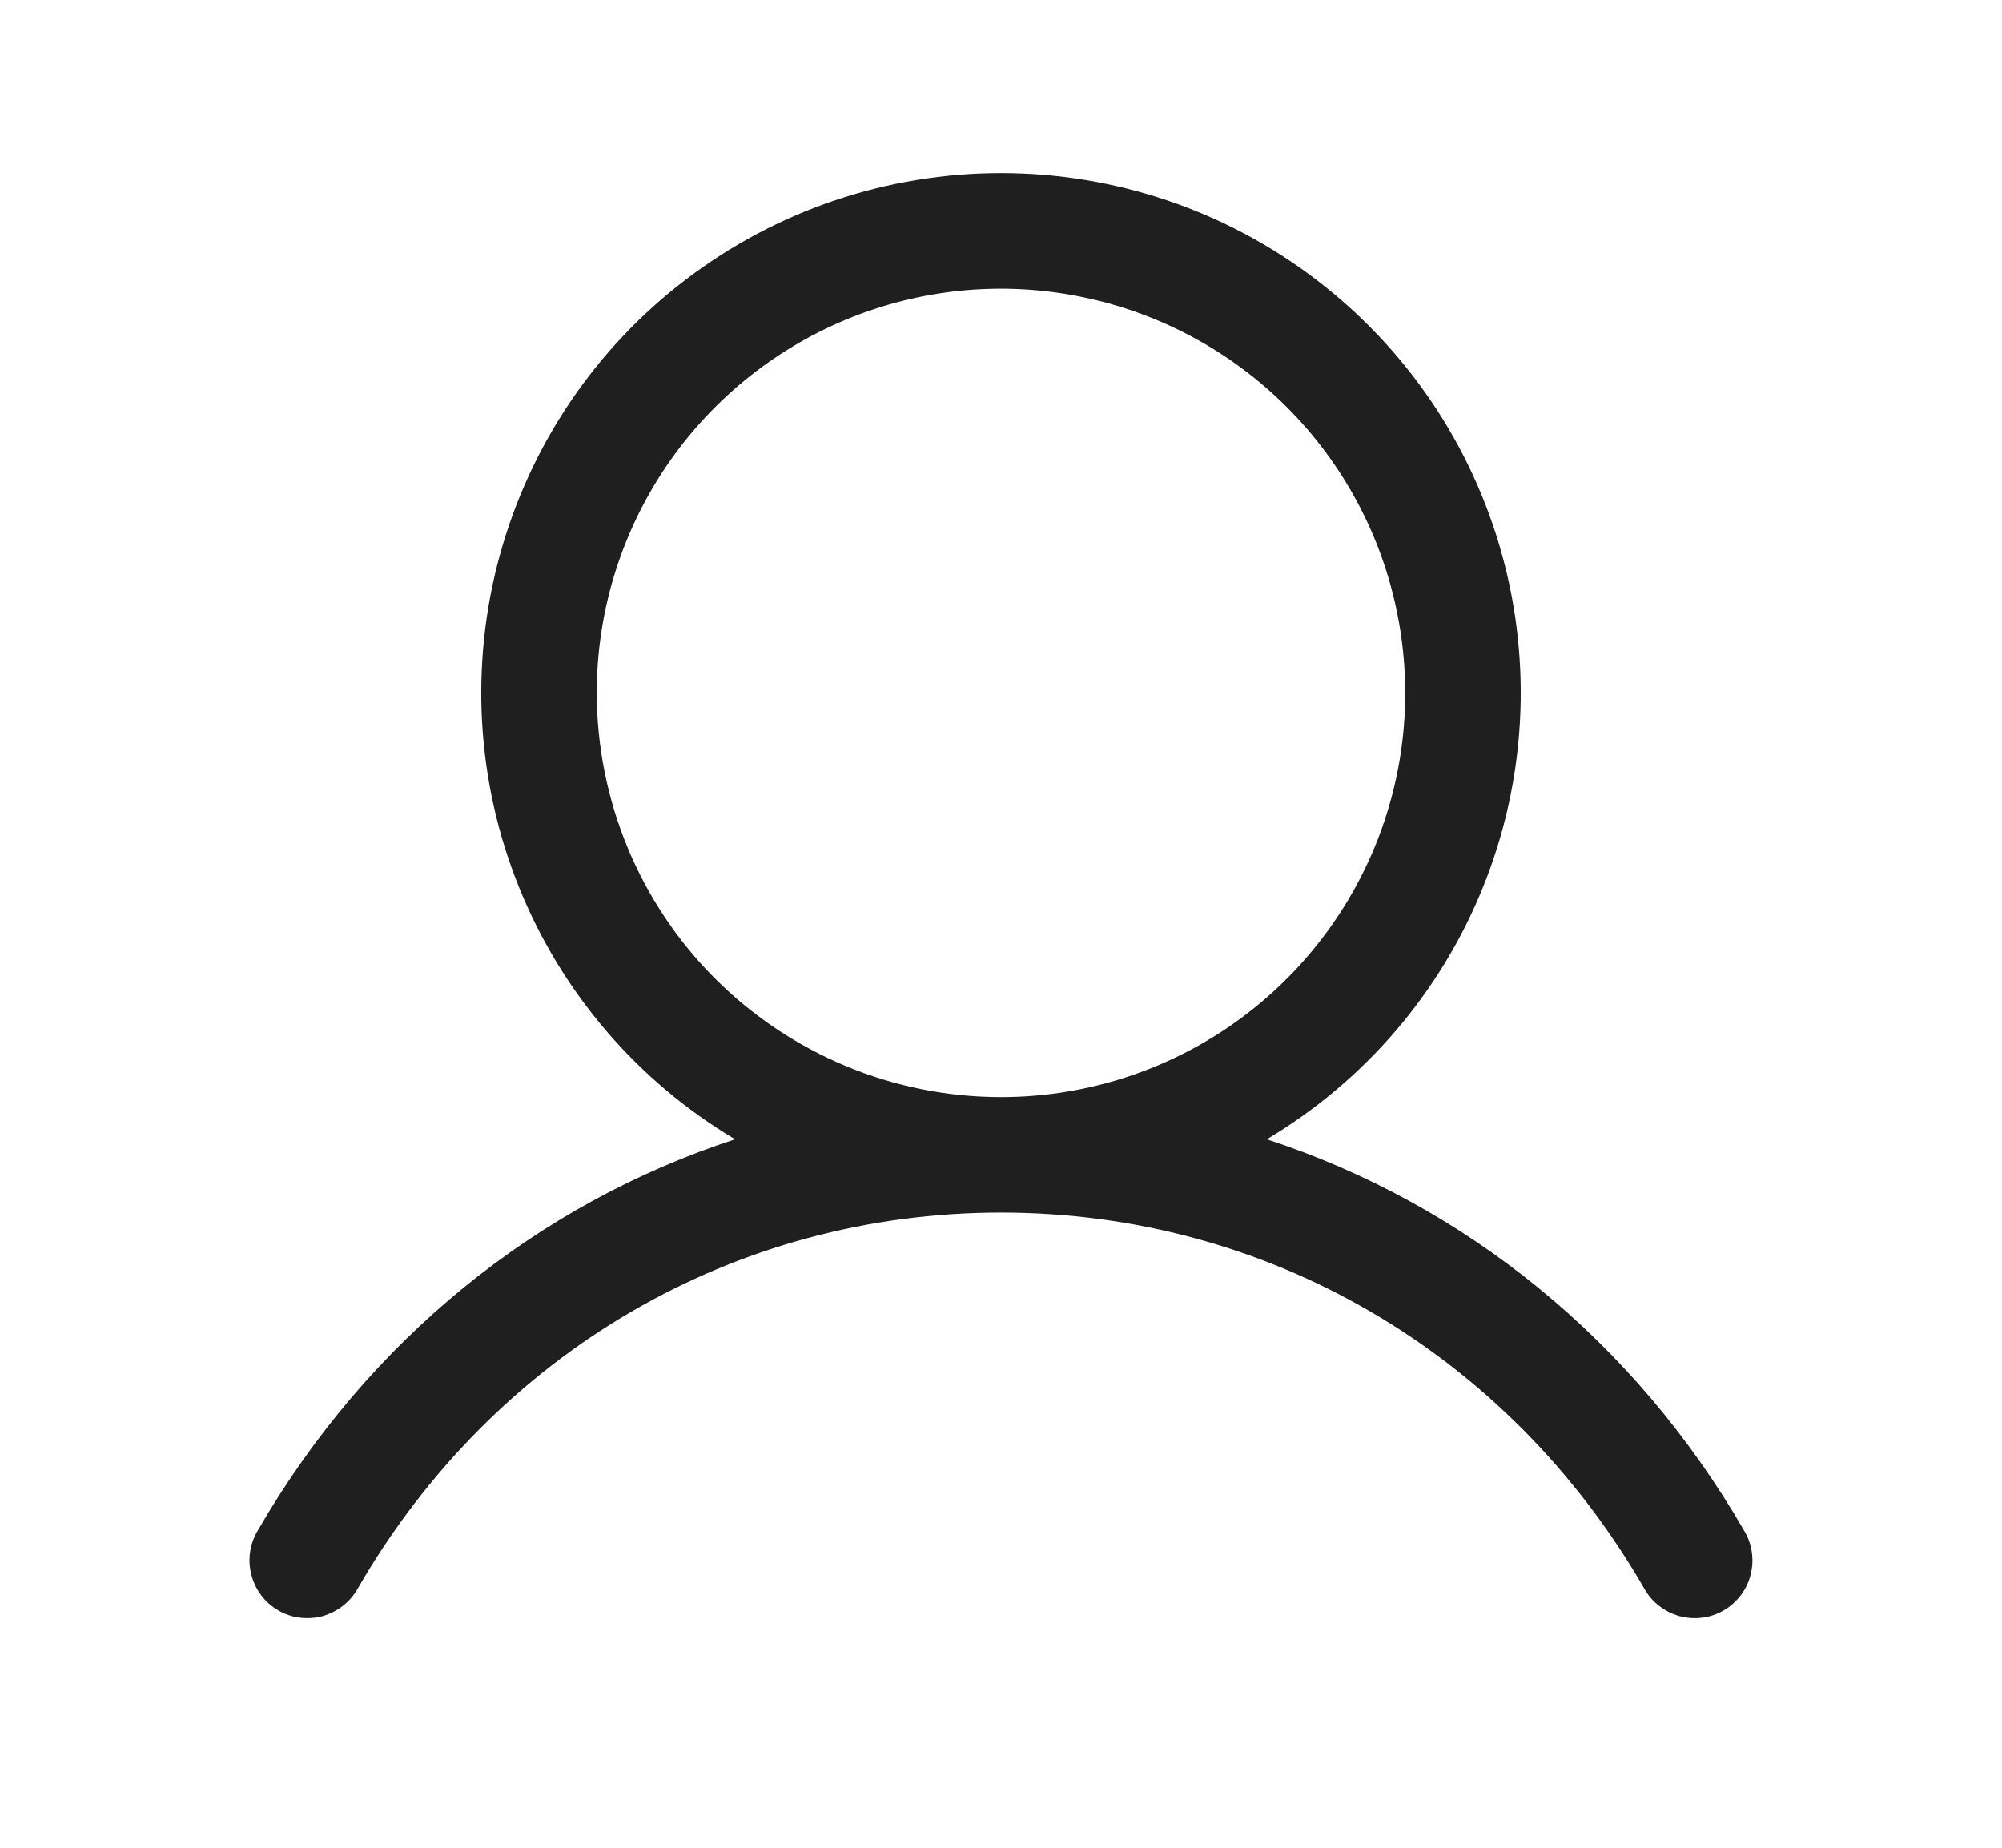 <svg width="13" height="12" viewBox="0 0 13 12" fill="none" xmlns="http://www.w3.org/2000/svg">
<path d="M11.324 9.938C10.61 8.704 9.51 7.819 8.226 7.399C8.861 7.021 9.355 6.445 9.631 5.759C9.907 5.074 9.95 4.316 9.754 3.604C9.558 2.891 9.133 2.263 8.545 1.815C7.958 1.367 7.239 1.124 6.5 1.124C5.761 1.124 5.042 1.367 4.454 1.815C3.866 2.263 3.442 2.891 3.246 3.604C3.05 4.316 3.093 5.074 3.369 5.759C3.645 6.445 4.138 7.021 4.773 7.399C3.49 7.818 2.389 8.703 1.675 9.938C1.649 9.98 1.632 10.028 1.624 10.078C1.617 10.127 1.619 10.178 1.632 10.226C1.644 10.275 1.666 10.32 1.696 10.36C1.726 10.4 1.764 10.434 1.808 10.459C1.851 10.484 1.899 10.5 1.949 10.506C1.998 10.512 2.049 10.508 2.097 10.495C2.145 10.481 2.19 10.458 2.229 10.427C2.268 10.396 2.301 10.357 2.325 10.313C3.208 8.787 4.769 7.875 6.5 7.875C8.231 7.875 9.792 8.787 10.675 10.313C10.699 10.357 10.731 10.396 10.771 10.427C10.81 10.458 10.855 10.481 10.903 10.495C10.951 10.508 11.001 10.512 11.051 10.506C11.101 10.5 11.149 10.484 11.192 10.459C11.236 10.434 11.273 10.4 11.304 10.36C11.334 10.32 11.356 10.275 11.368 10.226C11.38 10.178 11.383 10.127 11.375 10.078C11.368 10.028 11.35 9.98 11.324 9.938ZM3.875 4.5C3.875 3.981 4.029 3.474 4.317 3.042C4.606 2.61 5.016 2.274 5.495 2.075C5.975 1.876 6.503 1.824 7.012 1.926C7.521 2.027 7.989 2.277 8.356 2.644C8.723 3.011 8.973 3.479 9.074 3.988C9.176 4.497 9.124 5.025 8.925 5.505C8.726 5.984 8.39 6.394 7.958 6.683C7.527 6.971 7.019 7.125 6.5 7.125C5.804 7.125 5.137 6.848 4.644 6.356C4.152 5.864 3.876 5.196 3.875 4.5Z" fill="#1F1F1F"/>
</svg>
